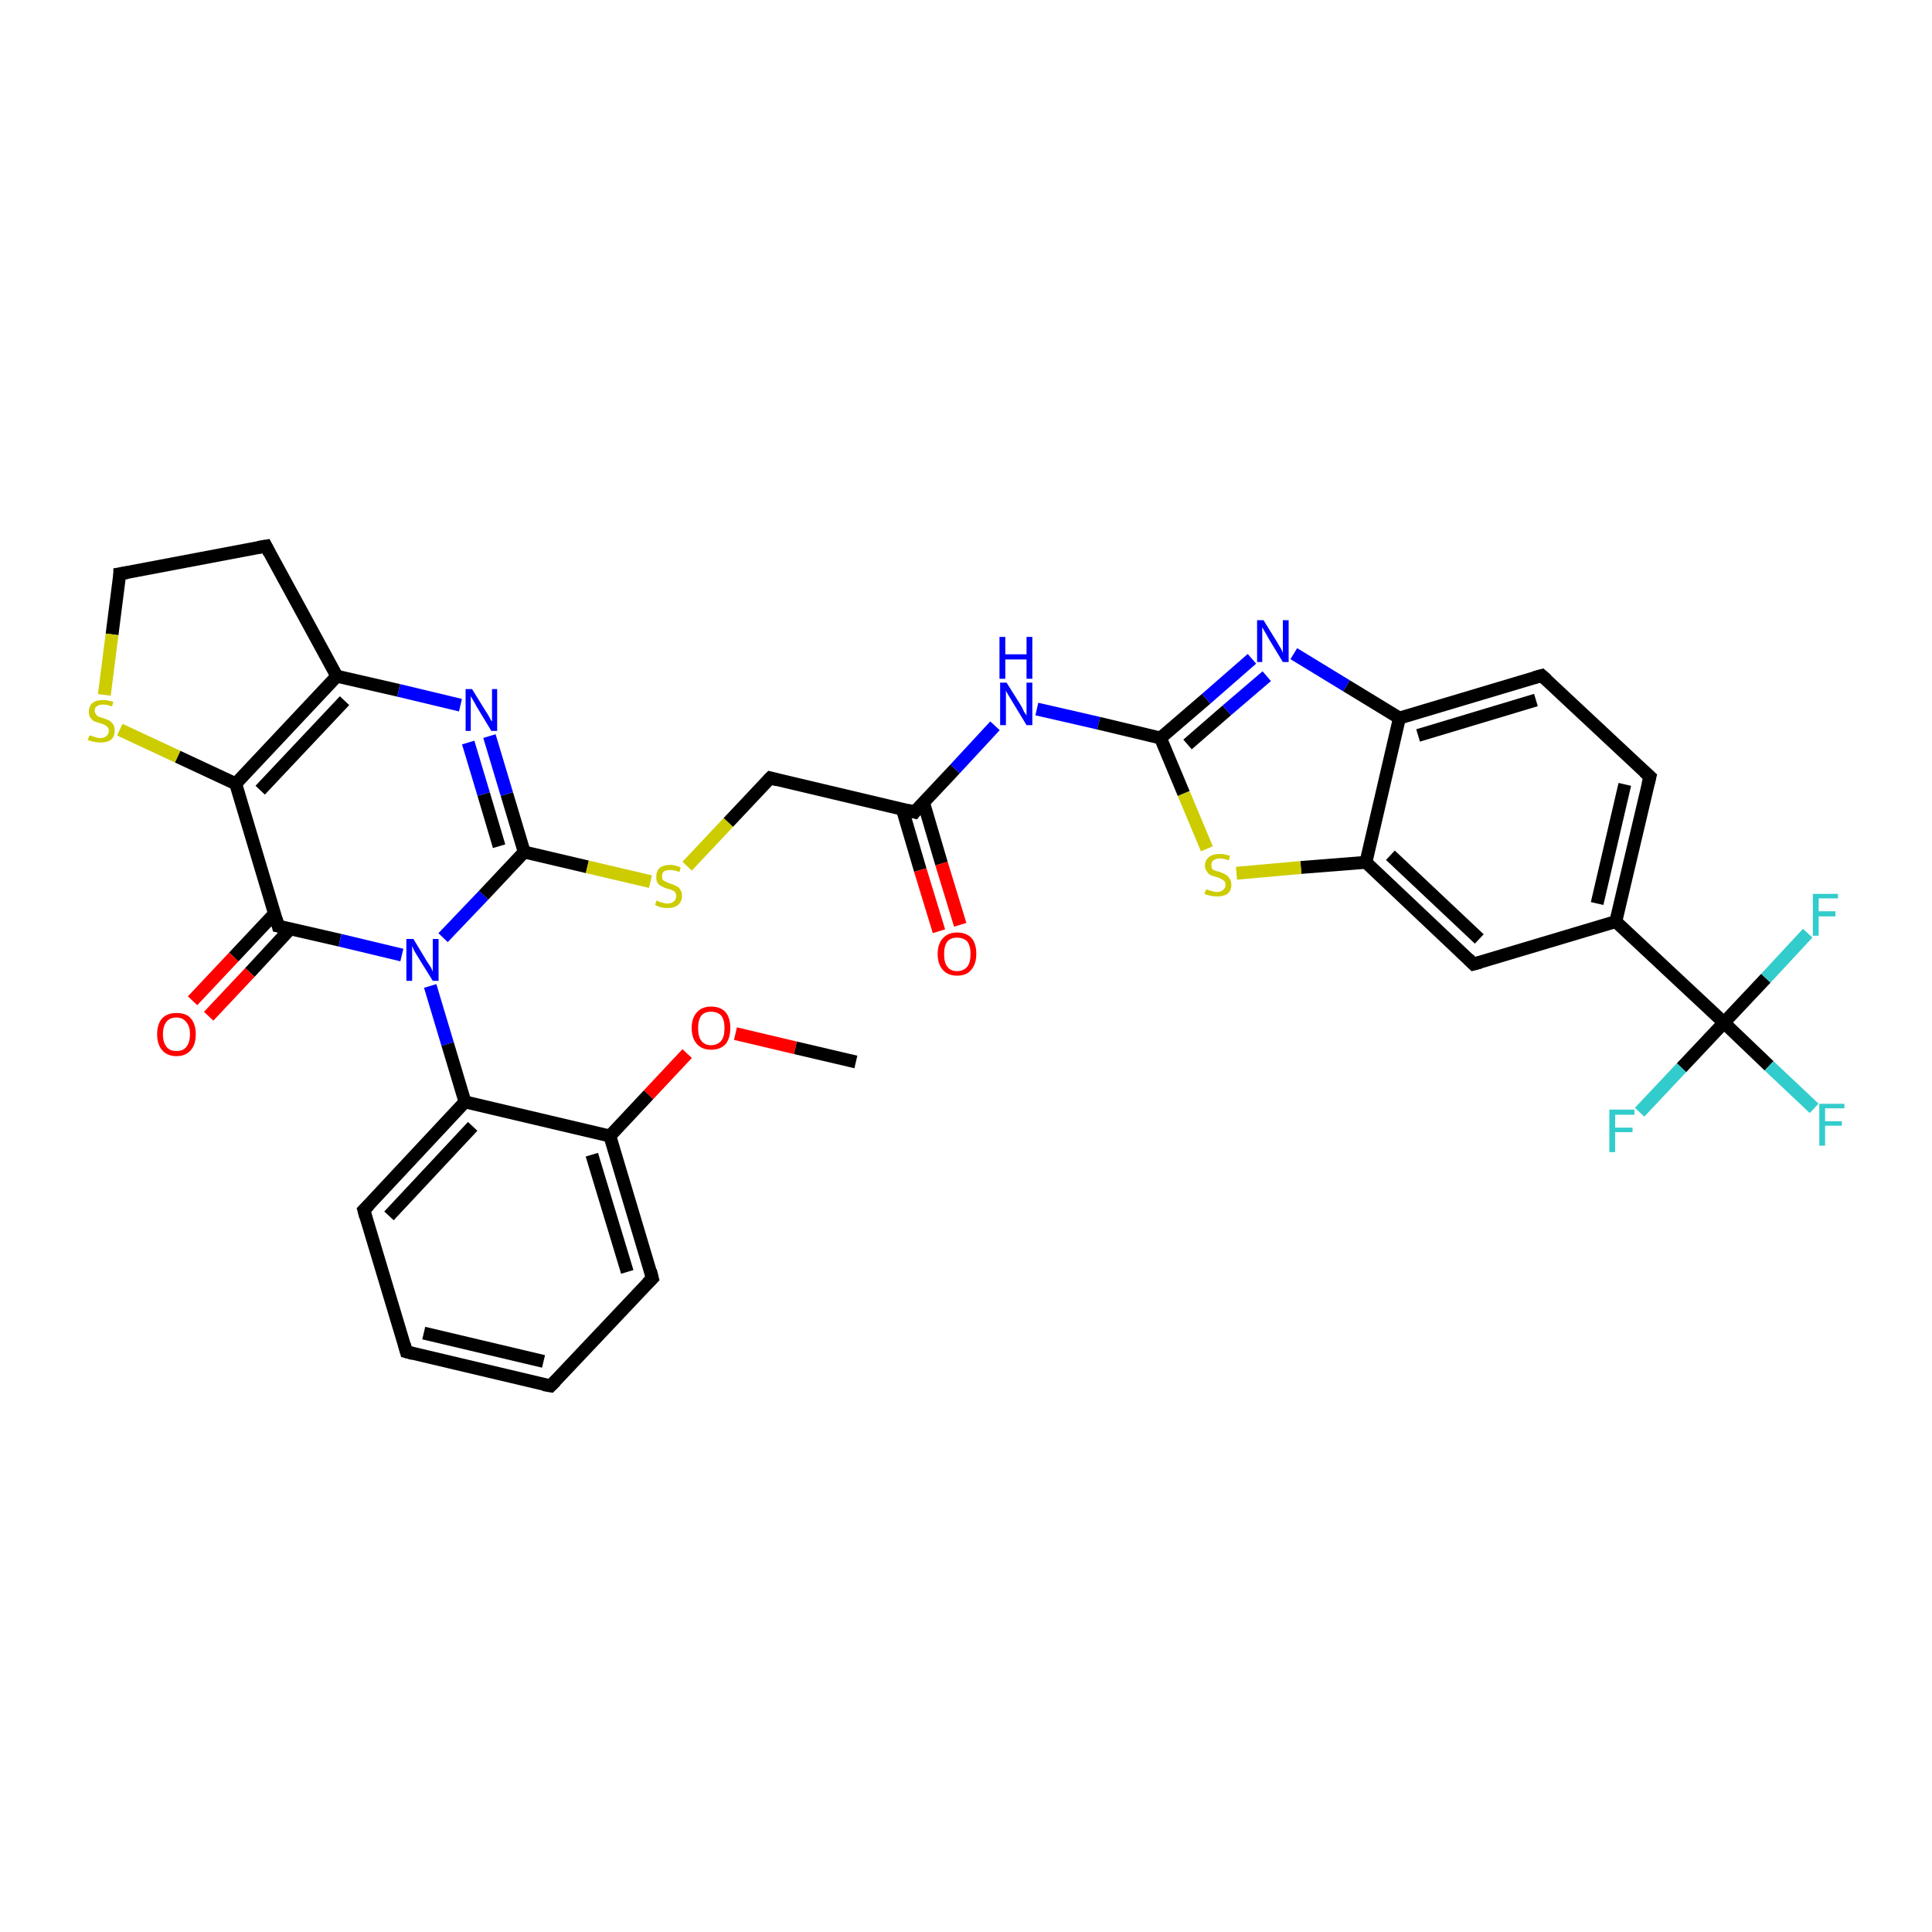<?xml version='1.0' encoding='iso-8859-1'?>
<svg version='1.1' baseProfile='full'
              xmlns='http://www.w3.org/2000/svg'
                      xmlns:rdkit='http://www.rdkit.org/xml'
                      xmlns:xlink='http://www.w3.org/1999/xlink'
                  xml:space='preserve'
width='300px' height='300px' viewBox='0 0 300 300'>
<!-- END OF HEADER -->
<rect style='opacity:1.0;fill:#FFFFFF;stroke:none' width='300.0' height='300.0' x='0.0' y='0.0'> </rect>
<path class='bond-0 atom-0 atom-1' d='M 132.9,164.9 L 123.5,162.7' style='fill:none;fill-rule:evenodd;stroke:#000000;stroke-width:2.0px;stroke-linecap:butt;stroke-linejoin:miter;stroke-opacity:1' />
<path class='bond-0 atom-0 atom-1' d='M 123.5,162.7 L 114.2,160.5' style='fill:none;fill-rule:evenodd;stroke:#FF0000;stroke-width:2.0px;stroke-linecap:butt;stroke-linejoin:miter;stroke-opacity:1' />
<path class='bond-1 atom-1 atom-2' d='M 106.7,163.6 L 100.7,170.0' style='fill:none;fill-rule:evenodd;stroke:#FF0000;stroke-width:2.0px;stroke-linecap:butt;stroke-linejoin:miter;stroke-opacity:1' />
<path class='bond-1 atom-1 atom-2' d='M 100.7,170.0 L 94.7,176.4' style='fill:none;fill-rule:evenodd;stroke:#000000;stroke-width:2.0px;stroke-linecap:butt;stroke-linejoin:miter;stroke-opacity:1' />
<path class='bond-2 atom-2 atom-3' d='M 94.7,176.4 L 101.3,198.5' style='fill:none;fill-rule:evenodd;stroke:#000000;stroke-width:2.0px;stroke-linecap:butt;stroke-linejoin:miter;stroke-opacity:1' />
<path class='bond-2 atom-2 atom-3' d='M 91.9,179.3 L 97.4,197.5' style='fill:none;fill-rule:evenodd;stroke:#000000;stroke-width:2.0px;stroke-linecap:butt;stroke-linejoin:miter;stroke-opacity:1' />
<path class='bond-3 atom-3 atom-4' d='M 101.3,198.5 L 85.5,215.2' style='fill:none;fill-rule:evenodd;stroke:#000000;stroke-width:2.0px;stroke-linecap:butt;stroke-linejoin:miter;stroke-opacity:1' />
<path class='bond-4 atom-4 atom-5' d='M 85.5,215.2 L 63.1,209.9' style='fill:none;fill-rule:evenodd;stroke:#000000;stroke-width:2.0px;stroke-linecap:butt;stroke-linejoin:miter;stroke-opacity:1' />
<path class='bond-4 atom-4 atom-5' d='M 84.4,211.4 L 65.8,207.0' style='fill:none;fill-rule:evenodd;stroke:#000000;stroke-width:2.0px;stroke-linecap:butt;stroke-linejoin:miter;stroke-opacity:1' />
<path class='bond-5 atom-5 atom-6' d='M 63.1,209.9 L 56.5,187.9' style='fill:none;fill-rule:evenodd;stroke:#000000;stroke-width:2.0px;stroke-linecap:butt;stroke-linejoin:miter;stroke-opacity:1' />
<path class='bond-6 atom-6 atom-7' d='M 56.5,187.9 L 72.2,171.1' style='fill:none;fill-rule:evenodd;stroke:#000000;stroke-width:2.0px;stroke-linecap:butt;stroke-linejoin:miter;stroke-opacity:1' />
<path class='bond-6 atom-6 atom-7' d='M 60.4,188.8 L 73.4,174.9' style='fill:none;fill-rule:evenodd;stroke:#000000;stroke-width:2.0px;stroke-linecap:butt;stroke-linejoin:miter;stroke-opacity:1' />
<path class='bond-7 atom-7 atom-8' d='M 72.2,171.1 L 69.5,162.1' style='fill:none;fill-rule:evenodd;stroke:#000000;stroke-width:2.0px;stroke-linecap:butt;stroke-linejoin:miter;stroke-opacity:1' />
<path class='bond-7 atom-7 atom-8' d='M 69.5,162.1 L 66.8,153.1' style='fill:none;fill-rule:evenodd;stroke:#0000FF;stroke-width:2.0px;stroke-linecap:butt;stroke-linejoin:miter;stroke-opacity:1' />
<path class='bond-8 atom-8 atom-9' d='M 68.8,145.6 L 75.1,139.0' style='fill:none;fill-rule:evenodd;stroke:#0000FF;stroke-width:2.0px;stroke-linecap:butt;stroke-linejoin:miter;stroke-opacity:1' />
<path class='bond-8 atom-8 atom-9' d='M 75.1,139.0 L 81.4,132.3' style='fill:none;fill-rule:evenodd;stroke:#000000;stroke-width:2.0px;stroke-linecap:butt;stroke-linejoin:miter;stroke-opacity:1' />
<path class='bond-9 atom-9 atom-10' d='M 81.4,132.3 L 91.2,134.6' style='fill:none;fill-rule:evenodd;stroke:#000000;stroke-width:2.0px;stroke-linecap:butt;stroke-linejoin:miter;stroke-opacity:1' />
<path class='bond-9 atom-9 atom-10' d='M 91.2,134.6 L 101.0,136.9' style='fill:none;fill-rule:evenodd;stroke:#CCCC00;stroke-width:2.0px;stroke-linecap:butt;stroke-linejoin:miter;stroke-opacity:1' />
<path class='bond-10 atom-10 atom-11' d='M 106.7,134.5 L 113.1,127.7' style='fill:none;fill-rule:evenodd;stroke:#CCCC00;stroke-width:2.0px;stroke-linecap:butt;stroke-linejoin:miter;stroke-opacity:1' />
<path class='bond-10 atom-10 atom-11' d='M 113.1,127.7 L 119.6,120.8' style='fill:none;fill-rule:evenodd;stroke:#000000;stroke-width:2.0px;stroke-linecap:butt;stroke-linejoin:miter;stroke-opacity:1' />
<path class='bond-11 atom-11 atom-12' d='M 119.6,120.8 L 142.0,126.1' style='fill:none;fill-rule:evenodd;stroke:#000000;stroke-width:2.0px;stroke-linecap:butt;stroke-linejoin:miter;stroke-opacity:1' />
<path class='bond-12 atom-12 atom-13' d='M 140.1,125.6 L 142.9,135.1' style='fill:none;fill-rule:evenodd;stroke:#000000;stroke-width:2.0px;stroke-linecap:butt;stroke-linejoin:miter;stroke-opacity:1' />
<path class='bond-12 atom-12 atom-13' d='M 142.9,135.1 L 145.8,144.6' style='fill:none;fill-rule:evenodd;stroke:#FF0000;stroke-width:2.0px;stroke-linecap:butt;stroke-linejoin:miter;stroke-opacity:1' />
<path class='bond-12 atom-12 atom-13' d='M 143.4,124.6 L 146.2,134.1' style='fill:none;fill-rule:evenodd;stroke:#000000;stroke-width:2.0px;stroke-linecap:butt;stroke-linejoin:miter;stroke-opacity:1' />
<path class='bond-12 atom-12 atom-13' d='M 146.2,134.1 L 149.1,143.6' style='fill:none;fill-rule:evenodd;stroke:#FF0000;stroke-width:2.0px;stroke-linecap:butt;stroke-linejoin:miter;stroke-opacity:1' />
<path class='bond-13 atom-12 atom-14' d='M 142.0,126.1 L 148.3,119.4' style='fill:none;fill-rule:evenodd;stroke:#000000;stroke-width:2.0px;stroke-linecap:butt;stroke-linejoin:miter;stroke-opacity:1' />
<path class='bond-13 atom-12 atom-14' d='M 148.3,119.4 L 154.5,112.7' style='fill:none;fill-rule:evenodd;stroke:#0000FF;stroke-width:2.0px;stroke-linecap:butt;stroke-linejoin:miter;stroke-opacity:1' />
<path class='bond-14 atom-14 atom-15' d='M 161.0,110.1 L 170.6,112.3' style='fill:none;fill-rule:evenodd;stroke:#0000FF;stroke-width:2.0px;stroke-linecap:butt;stroke-linejoin:miter;stroke-opacity:1' />
<path class='bond-14 atom-14 atom-15' d='M 170.6,112.3 L 180.2,114.6' style='fill:none;fill-rule:evenodd;stroke:#000000;stroke-width:2.0px;stroke-linecap:butt;stroke-linejoin:miter;stroke-opacity:1' />
<path class='bond-15 atom-15 atom-16' d='M 180.2,114.6 L 187.3,108.5' style='fill:none;fill-rule:evenodd;stroke:#000000;stroke-width:2.0px;stroke-linecap:butt;stroke-linejoin:miter;stroke-opacity:1' />
<path class='bond-15 atom-15 atom-16' d='M 187.3,108.5 L 194.4,102.3' style='fill:none;fill-rule:evenodd;stroke:#0000FF;stroke-width:2.0px;stroke-linecap:butt;stroke-linejoin:miter;stroke-opacity:1' />
<path class='bond-15 atom-15 atom-16' d='M 184.4,115.6 L 190.5,110.3' style='fill:none;fill-rule:evenodd;stroke:#000000;stroke-width:2.0px;stroke-linecap:butt;stroke-linejoin:miter;stroke-opacity:1' />
<path class='bond-15 atom-15 atom-16' d='M 190.5,110.3 L 196.7,105.0' style='fill:none;fill-rule:evenodd;stroke:#0000FF;stroke-width:2.0px;stroke-linecap:butt;stroke-linejoin:miter;stroke-opacity:1' />
<path class='bond-16 atom-16 atom-17' d='M 200.9,101.5 L 209.1,106.5' style='fill:none;fill-rule:evenodd;stroke:#0000FF;stroke-width:2.0px;stroke-linecap:butt;stroke-linejoin:miter;stroke-opacity:1' />
<path class='bond-16 atom-16 atom-17' d='M 209.1,106.5 L 217.3,111.5' style='fill:none;fill-rule:evenodd;stroke:#000000;stroke-width:2.0px;stroke-linecap:butt;stroke-linejoin:miter;stroke-opacity:1' />
<path class='bond-17 atom-17 atom-18' d='M 217.3,111.5 L 239.4,104.9' style='fill:none;fill-rule:evenodd;stroke:#000000;stroke-width:2.0px;stroke-linecap:butt;stroke-linejoin:miter;stroke-opacity:1' />
<path class='bond-17 atom-17 atom-18' d='M 220.2,114.2 L 238.5,108.7' style='fill:none;fill-rule:evenodd;stroke:#000000;stroke-width:2.0px;stroke-linecap:butt;stroke-linejoin:miter;stroke-opacity:1' />
<path class='bond-18 atom-18 atom-19' d='M 239.4,104.9 L 256.2,120.6' style='fill:none;fill-rule:evenodd;stroke:#000000;stroke-width:2.0px;stroke-linecap:butt;stroke-linejoin:miter;stroke-opacity:1' />
<path class='bond-19 atom-19 atom-20' d='M 256.2,120.6 L 250.9,143.1' style='fill:none;fill-rule:evenodd;stroke:#000000;stroke-width:2.0px;stroke-linecap:butt;stroke-linejoin:miter;stroke-opacity:1' />
<path class='bond-19 atom-19 atom-20' d='M 252.3,121.8 L 248.0,140.3' style='fill:none;fill-rule:evenodd;stroke:#000000;stroke-width:2.0px;stroke-linecap:butt;stroke-linejoin:miter;stroke-opacity:1' />
<path class='bond-20 atom-20 atom-21' d='M 250.9,143.1 L 228.8,149.7' style='fill:none;fill-rule:evenodd;stroke:#000000;stroke-width:2.0px;stroke-linecap:butt;stroke-linejoin:miter;stroke-opacity:1' />
<path class='bond-21 atom-21 atom-22' d='M 228.8,149.7 L 212.1,133.9' style='fill:none;fill-rule:evenodd;stroke:#000000;stroke-width:2.0px;stroke-linecap:butt;stroke-linejoin:miter;stroke-opacity:1' />
<path class='bond-21 atom-21 atom-22' d='M 229.7,145.8 L 215.9,132.8' style='fill:none;fill-rule:evenodd;stroke:#000000;stroke-width:2.0px;stroke-linecap:butt;stroke-linejoin:miter;stroke-opacity:1' />
<path class='bond-22 atom-22 atom-23' d='M 212.1,133.9 L 202.0,134.7' style='fill:none;fill-rule:evenodd;stroke:#000000;stroke-width:2.0px;stroke-linecap:butt;stroke-linejoin:miter;stroke-opacity:1' />
<path class='bond-22 atom-22 atom-23' d='M 202.0,134.7 L 192.0,135.6' style='fill:none;fill-rule:evenodd;stroke:#CCCC00;stroke-width:2.0px;stroke-linecap:butt;stroke-linejoin:miter;stroke-opacity:1' />
<path class='bond-23 atom-20 atom-24' d='M 250.9,143.1 L 267.7,158.8' style='fill:none;fill-rule:evenodd;stroke:#000000;stroke-width:2.0px;stroke-linecap:butt;stroke-linejoin:miter;stroke-opacity:1' />
<path class='bond-24 atom-24 atom-25' d='M 267.7,158.8 L 274.7,165.5' style='fill:none;fill-rule:evenodd;stroke:#000000;stroke-width:2.0px;stroke-linecap:butt;stroke-linejoin:miter;stroke-opacity:1' />
<path class='bond-24 atom-24 atom-25' d='M 274.7,165.5 L 281.7,172.1' style='fill:none;fill-rule:evenodd;stroke:#33CCCC;stroke-width:2.0px;stroke-linecap:butt;stroke-linejoin:miter;stroke-opacity:1' />
<path class='bond-25 atom-24 atom-26' d='M 267.7,158.8 L 274.2,151.9' style='fill:none;fill-rule:evenodd;stroke:#000000;stroke-width:2.0px;stroke-linecap:butt;stroke-linejoin:miter;stroke-opacity:1' />
<path class='bond-25 atom-24 atom-26' d='M 274.2,151.9 L 280.7,144.9' style='fill:none;fill-rule:evenodd;stroke:#33CCCC;stroke-width:2.0px;stroke-linecap:butt;stroke-linejoin:miter;stroke-opacity:1' />
<path class='bond-26 atom-24 atom-27' d='M 267.7,158.8 L 261.1,165.8' style='fill:none;fill-rule:evenodd;stroke:#000000;stroke-width:2.0px;stroke-linecap:butt;stroke-linejoin:miter;stroke-opacity:1' />
<path class='bond-26 atom-24 atom-27' d='M 261.1,165.8 L 254.6,172.7' style='fill:none;fill-rule:evenodd;stroke:#33CCCC;stroke-width:2.0px;stroke-linecap:butt;stroke-linejoin:miter;stroke-opacity:1' />
<path class='bond-27 atom-9 atom-28' d='M 81.4,132.3 L 78.7,123.3' style='fill:none;fill-rule:evenodd;stroke:#000000;stroke-width:2.0px;stroke-linecap:butt;stroke-linejoin:miter;stroke-opacity:1' />
<path class='bond-27 atom-9 atom-28' d='M 78.7,123.3 L 76.0,114.3' style='fill:none;fill-rule:evenodd;stroke:#0000FF;stroke-width:2.0px;stroke-linecap:butt;stroke-linejoin:miter;stroke-opacity:1' />
<path class='bond-27 atom-9 atom-28' d='M 77.5,131.4 L 75.1,123.3' style='fill:none;fill-rule:evenodd;stroke:#000000;stroke-width:2.0px;stroke-linecap:butt;stroke-linejoin:miter;stroke-opacity:1' />
<path class='bond-27 atom-9 atom-28' d='M 75.1,123.3 L 72.7,115.3' style='fill:none;fill-rule:evenodd;stroke:#0000FF;stroke-width:2.0px;stroke-linecap:butt;stroke-linejoin:miter;stroke-opacity:1' />
<path class='bond-28 atom-28 atom-29' d='M 71.5,109.5 L 61.9,107.2' style='fill:none;fill-rule:evenodd;stroke:#0000FF;stroke-width:2.0px;stroke-linecap:butt;stroke-linejoin:miter;stroke-opacity:1' />
<path class='bond-28 atom-28 atom-29' d='M 61.9,107.2 L 52.3,105.0' style='fill:none;fill-rule:evenodd;stroke:#000000;stroke-width:2.0px;stroke-linecap:butt;stroke-linejoin:miter;stroke-opacity:1' />
<path class='bond-29 atom-29 atom-30' d='M 52.3,105.0 L 41.3,84.8' style='fill:none;fill-rule:evenodd;stroke:#000000;stroke-width:2.0px;stroke-linecap:butt;stroke-linejoin:miter;stroke-opacity:1' />
<path class='bond-30 atom-30 atom-31' d='M 41.3,84.8 L 18.6,89.1' style='fill:none;fill-rule:evenodd;stroke:#000000;stroke-width:2.0px;stroke-linecap:butt;stroke-linejoin:miter;stroke-opacity:1' />
<path class='bond-31 atom-31 atom-32' d='M 18.6,89.1 L 17.4,98.5' style='fill:none;fill-rule:evenodd;stroke:#000000;stroke-width:2.0px;stroke-linecap:butt;stroke-linejoin:miter;stroke-opacity:1' />
<path class='bond-31 atom-31 atom-32' d='M 17.4,98.5 L 16.2,107.9' style='fill:none;fill-rule:evenodd;stroke:#CCCC00;stroke-width:2.0px;stroke-linecap:butt;stroke-linejoin:miter;stroke-opacity:1' />
<path class='bond-32 atom-32 atom-33' d='M 18.6,113.3 L 27.6,117.5' style='fill:none;fill-rule:evenodd;stroke:#CCCC00;stroke-width:2.0px;stroke-linecap:butt;stroke-linejoin:miter;stroke-opacity:1' />
<path class='bond-32 atom-32 atom-33' d='M 27.6,117.5 L 36.6,121.7' style='fill:none;fill-rule:evenodd;stroke:#000000;stroke-width:2.0px;stroke-linecap:butt;stroke-linejoin:miter;stroke-opacity:1' />
<path class='bond-33 atom-33 atom-34' d='M 36.6,121.7 L 43.2,143.8' style='fill:none;fill-rule:evenodd;stroke:#000000;stroke-width:2.0px;stroke-linecap:butt;stroke-linejoin:miter;stroke-opacity:1' />
<path class='bond-34 atom-34 atom-35' d='M 42.6,141.9 L 36.3,148.6' style='fill:none;fill-rule:evenodd;stroke:#000000;stroke-width:2.0px;stroke-linecap:butt;stroke-linejoin:miter;stroke-opacity:1' />
<path class='bond-34 atom-34 atom-35' d='M 36.3,148.6 L 29.9,155.4' style='fill:none;fill-rule:evenodd;stroke:#FF0000;stroke-width:2.0px;stroke-linecap:butt;stroke-linejoin:miter;stroke-opacity:1' />
<path class='bond-34 atom-34 atom-35' d='M 45.1,144.2 L 38.8,151.0' style='fill:none;fill-rule:evenodd;stroke:#000000;stroke-width:2.0px;stroke-linecap:butt;stroke-linejoin:miter;stroke-opacity:1' />
<path class='bond-34 atom-34 atom-35' d='M 38.8,151.0 L 32.4,157.8' style='fill:none;fill-rule:evenodd;stroke:#FF0000;stroke-width:2.0px;stroke-linecap:butt;stroke-linejoin:miter;stroke-opacity:1' />
<path class='bond-35 atom-7 atom-2' d='M 72.2,171.1 L 94.7,176.4' style='fill:none;fill-rule:evenodd;stroke:#000000;stroke-width:2.0px;stroke-linecap:butt;stroke-linejoin:miter;stroke-opacity:1' />
<path class='bond-36 atom-34 atom-8' d='M 43.2,143.8 L 52.8,146.0' style='fill:none;fill-rule:evenodd;stroke:#000000;stroke-width:2.0px;stroke-linecap:butt;stroke-linejoin:miter;stroke-opacity:1' />
<path class='bond-36 atom-34 atom-8' d='M 52.8,146.0 L 62.4,148.3' style='fill:none;fill-rule:evenodd;stroke:#0000FF;stroke-width:2.0px;stroke-linecap:butt;stroke-linejoin:miter;stroke-opacity:1' />
<path class='bond-37 atom-23 atom-15' d='M 187.4,131.8 L 183.8,123.2' style='fill:none;fill-rule:evenodd;stroke:#CCCC00;stroke-width:2.0px;stroke-linecap:butt;stroke-linejoin:miter;stroke-opacity:1' />
<path class='bond-37 atom-23 atom-15' d='M 183.8,123.2 L 180.2,114.6' style='fill:none;fill-rule:evenodd;stroke:#000000;stroke-width:2.0px;stroke-linecap:butt;stroke-linejoin:miter;stroke-opacity:1' />
<path class='bond-38 atom-33 atom-29' d='M 36.6,121.7 L 52.3,105.0' style='fill:none;fill-rule:evenodd;stroke:#000000;stroke-width:2.0px;stroke-linecap:butt;stroke-linejoin:miter;stroke-opacity:1' />
<path class='bond-38 atom-33 atom-29' d='M 40.4,122.7 L 53.5,108.8' style='fill:none;fill-rule:evenodd;stroke:#000000;stroke-width:2.0px;stroke-linecap:butt;stroke-linejoin:miter;stroke-opacity:1' />
<path class='bond-39 atom-22 atom-17' d='M 212.1,133.9 L 217.3,111.5' style='fill:none;fill-rule:evenodd;stroke:#000000;stroke-width:2.0px;stroke-linecap:butt;stroke-linejoin:miter;stroke-opacity:1' />
<path d='M 101.0,197.3 L 101.3,198.5 L 100.5,199.3' style='fill:none;stroke:#000000;stroke-width:2.0px;stroke-linecap:butt;stroke-linejoin:miter;stroke-opacity:1;' />
<path d='M 86.3,214.4 L 85.5,215.2 L 84.4,215.0' style='fill:none;stroke:#000000;stroke-width:2.0px;stroke-linecap:butt;stroke-linejoin:miter;stroke-opacity:1;' />
<path d='M 64.2,210.2 L 63.1,209.9 L 62.8,208.8' style='fill:none;stroke:#000000;stroke-width:2.0px;stroke-linecap:butt;stroke-linejoin:miter;stroke-opacity:1;' />
<path d='M 56.8,189.0 L 56.5,187.9 L 57.3,187.1' style='fill:none;stroke:#000000;stroke-width:2.0px;stroke-linecap:butt;stroke-linejoin:miter;stroke-opacity:1;' />
<path d='M 119.3,121.1 L 119.6,120.8 L 120.7,121.1' style='fill:none;stroke:#000000;stroke-width:2.0px;stroke-linecap:butt;stroke-linejoin:miter;stroke-opacity:1;' />
<path d='M 140.9,125.8 L 142.0,126.1 L 142.3,125.7' style='fill:none;stroke:#000000;stroke-width:2.0px;stroke-linecap:butt;stroke-linejoin:miter;stroke-opacity:1;' />
<path d='M 238.3,105.2 L 239.4,104.9 L 240.2,105.6' style='fill:none;stroke:#000000;stroke-width:2.0px;stroke-linecap:butt;stroke-linejoin:miter;stroke-opacity:1;' />
<path d='M 255.3,119.8 L 256.2,120.6 L 255.9,121.8' style='fill:none;stroke:#000000;stroke-width:2.0px;stroke-linecap:butt;stroke-linejoin:miter;stroke-opacity:1;' />
<path d='M 229.9,149.4 L 228.8,149.7 L 228.0,148.9' style='fill:none;stroke:#000000;stroke-width:2.0px;stroke-linecap:butt;stroke-linejoin:miter;stroke-opacity:1;' />
<path d='M 41.8,85.8 L 41.3,84.8 L 40.1,85.0' style='fill:none;stroke:#000000;stroke-width:2.0px;stroke-linecap:butt;stroke-linejoin:miter;stroke-opacity:1;' />
<path d='M 19.8,88.9 L 18.6,89.1 L 18.6,89.5' style='fill:none;stroke:#000000;stroke-width:2.0px;stroke-linecap:butt;stroke-linejoin:miter;stroke-opacity:1;' />
<path d='M 42.9,142.7 L 43.2,143.8 L 43.7,143.9' style='fill:none;stroke:#000000;stroke-width:2.0px;stroke-linecap:butt;stroke-linejoin:miter;stroke-opacity:1;' />
<path class='atom-1' d='M 107.4 159.6
Q 107.4 158.1, 108.2 157.2
Q 109.0 156.3, 110.4 156.3
Q 111.9 156.3, 112.7 157.2
Q 113.4 158.1, 113.4 159.6
Q 113.4 161.2, 112.7 162.1
Q 111.9 163.0, 110.4 163.0
Q 109.0 163.0, 108.2 162.1
Q 107.4 161.2, 107.4 159.6
M 110.4 162.3
Q 111.4 162.3, 112.0 161.6
Q 112.5 161.0, 112.5 159.6
Q 112.5 158.4, 112.0 157.7
Q 111.4 157.1, 110.4 157.1
Q 109.4 157.1, 108.9 157.7
Q 108.4 158.4, 108.4 159.6
Q 108.4 161.0, 108.9 161.6
Q 109.4 162.3, 110.4 162.3
' fill='#FF0000'/>
<path class='atom-8' d='M 64.2 145.8
L 66.3 149.3
Q 66.5 149.6, 66.9 150.2
Q 67.2 150.8, 67.2 150.9
L 67.2 145.8
L 68.1 145.8
L 68.1 152.3
L 67.2 152.3
L 64.9 148.6
Q 64.6 148.1, 64.3 147.6
Q 64.1 147.1, 64.0 146.9
L 64.0 152.3
L 63.1 152.3
L 63.1 145.8
L 64.2 145.8
' fill='#0000FF'/>
<path class='atom-10' d='M 102.0 139.8
Q 102.0 139.8, 102.3 140.0
Q 102.6 140.1, 103.0 140.2
Q 103.3 140.3, 103.6 140.3
Q 104.3 140.3, 104.6 140.0
Q 105.0 139.7, 105.0 139.1
Q 105.0 138.8, 104.8 138.5
Q 104.6 138.3, 104.3 138.2
Q 104.1 138.1, 103.6 138.0
Q 103.0 137.8, 102.7 137.6
Q 102.3 137.4, 102.1 137.1
Q 101.9 136.7, 101.9 136.2
Q 101.9 135.3, 102.4 134.8
Q 103.0 134.3, 104.1 134.3
Q 104.8 134.3, 105.7 134.7
L 105.5 135.4
Q 104.7 135.1, 104.1 135.1
Q 103.5 135.1, 103.1 135.3
Q 102.8 135.6, 102.8 136.0
Q 102.8 136.4, 102.9 136.6
Q 103.1 136.8, 103.4 136.9
Q 103.7 137.1, 104.1 137.2
Q 104.7 137.4, 105.0 137.6
Q 105.4 137.7, 105.6 138.1
Q 105.9 138.5, 105.9 139.1
Q 105.9 140.0, 105.3 140.5
Q 104.7 141.0, 103.7 141.0
Q 103.1 141.0, 102.7 140.9
Q 102.2 140.8, 101.7 140.5
L 102.0 139.8
' fill='#CCCC00'/>
<path class='atom-13' d='M 145.6 148.1
Q 145.6 146.6, 146.4 145.7
Q 147.2 144.8, 148.6 144.8
Q 150.1 144.8, 150.9 145.7
Q 151.6 146.6, 151.6 148.1
Q 151.6 149.7, 150.8 150.6
Q 150.1 151.5, 148.6 151.5
Q 147.2 151.5, 146.4 150.6
Q 145.6 149.7, 145.6 148.1
M 148.6 150.8
Q 149.6 150.8, 150.2 150.1
Q 150.7 149.5, 150.7 148.1
Q 150.7 146.9, 150.2 146.2
Q 149.6 145.6, 148.6 145.6
Q 147.6 145.6, 147.1 146.2
Q 146.6 146.9, 146.6 148.1
Q 146.6 149.5, 147.1 150.1
Q 147.6 150.8, 148.6 150.8
' fill='#FF0000'/>
<path class='atom-14' d='M 156.3 106.0
L 158.5 109.5
Q 158.7 109.8, 159.0 110.5
Q 159.4 111.1, 159.4 111.1
L 159.4 106.0
L 160.3 106.0
L 160.3 112.6
L 159.4 112.6
L 157.1 108.8
Q 156.8 108.3, 156.5 107.8
Q 156.2 107.3, 156.2 107.2
L 156.2 112.6
L 155.3 112.6
L 155.3 106.0
L 156.3 106.0
' fill='#0000FF'/>
<path class='atom-14' d='M 155.2 98.9
L 156.1 98.9
L 156.1 101.6
L 159.4 101.6
L 159.4 98.9
L 160.3 98.9
L 160.3 105.4
L 159.4 105.4
L 159.4 102.4
L 156.1 102.4
L 156.1 105.4
L 155.2 105.4
L 155.2 98.9
' fill='#0000FF'/>
<path class='atom-16' d='M 196.2 96.3
L 198.3 99.7
Q 198.5 100.1, 198.9 100.7
Q 199.2 101.3, 199.2 101.4
L 199.2 96.3
L 200.1 96.3
L 200.1 102.8
L 199.2 102.8
L 196.9 99.0
Q 196.7 98.6, 196.4 98.1
Q 196.1 97.6, 196.0 97.4
L 196.0 102.8
L 195.2 102.8
L 195.2 96.3
L 196.2 96.3
' fill='#0000FF'/>
<path class='atom-23' d='M 187.3 138.1
Q 187.3 138.1, 187.6 138.2
Q 187.9 138.3, 188.3 138.4
Q 188.6 138.5, 188.9 138.5
Q 189.6 138.5, 189.9 138.2
Q 190.3 137.9, 190.3 137.4
Q 190.3 137.0, 190.1 136.8
Q 189.9 136.6, 189.6 136.5
Q 189.4 136.3, 188.9 136.2
Q 188.3 136.0, 188.0 135.9
Q 187.6 135.7, 187.4 135.3
Q 187.1 135.0, 187.1 134.4
Q 187.1 133.6, 187.7 133.1
Q 188.3 132.6, 189.4 132.6
Q 190.1 132.6, 191.0 132.9
L 190.8 133.6
Q 190.0 133.3, 189.4 133.3
Q 188.8 133.3, 188.4 133.6
Q 188.1 133.8, 188.1 134.3
Q 188.1 134.6, 188.2 134.9
Q 188.4 135.1, 188.7 135.2
Q 189.0 135.3, 189.4 135.4
Q 190.0 135.6, 190.3 135.8
Q 190.7 136.0, 190.9 136.4
Q 191.2 136.7, 191.2 137.4
Q 191.2 138.3, 190.6 138.8
Q 190.0 139.2, 189.0 139.2
Q 188.4 139.2, 188.0 139.1
Q 187.5 139.0, 187.0 138.8
L 187.3 138.1
' fill='#CCCC00'/>
<path class='atom-25' d='M 282.5 171.4
L 286.4 171.4
L 286.4 172.1
L 283.4 172.1
L 283.4 174.1
L 286.0 174.1
L 286.0 174.8
L 283.4 174.8
L 283.4 177.9
L 282.5 177.9
L 282.5 171.4
' fill='#33CCCC'/>
<path class='atom-26' d='M 281.5 138.8
L 285.4 138.8
L 285.4 139.5
L 282.4 139.5
L 282.4 141.5
L 285.0 141.5
L 285.0 142.3
L 282.4 142.3
L 282.4 145.3
L 281.5 145.3
L 281.5 138.8
' fill='#33CCCC'/>
<path class='atom-27' d='M 249.9 172.3
L 253.8 172.3
L 253.8 173.1
L 250.8 173.1
L 250.8 175.1
L 253.5 175.1
L 253.5 175.8
L 250.8 175.8
L 250.8 178.9
L 249.9 178.9
L 249.9 172.3
' fill='#33CCCC'/>
<path class='atom-28' d='M 73.3 107.0
L 75.4 110.4
Q 75.7 110.8, 76.0 111.4
Q 76.3 112.0, 76.4 112.0
L 76.4 107.0
L 77.2 107.0
L 77.2 113.5
L 76.3 113.5
L 74.0 109.7
Q 73.8 109.3, 73.5 108.8
Q 73.2 108.3, 73.1 108.1
L 73.1 113.5
L 72.3 113.5
L 72.3 107.0
L 73.3 107.0
' fill='#0000FF'/>
<path class='atom-32' d='M 13.9 114.2
Q 14.0 114.2, 14.3 114.3
Q 14.6 114.4, 14.9 114.5
Q 15.2 114.6, 15.6 114.6
Q 16.2 114.6, 16.5 114.3
Q 16.9 114.0, 16.9 113.5
Q 16.9 113.1, 16.7 112.9
Q 16.5 112.7, 16.3 112.6
Q 16.0 112.4, 15.5 112.3
Q 15.0 112.1, 14.6 112.0
Q 14.3 111.8, 14.0 111.4
Q 13.8 111.1, 13.8 110.5
Q 13.8 109.7, 14.3 109.2
Q 14.9 108.7, 16.0 108.7
Q 16.7 108.7, 17.6 109.0
L 17.4 109.7
Q 16.6 109.4, 16.0 109.4
Q 15.4 109.4, 15.0 109.7
Q 14.7 109.9, 14.7 110.4
Q 14.7 110.7, 14.9 110.9
Q 15.1 111.2, 15.3 111.3
Q 15.6 111.4, 16.0 111.5
Q 16.6 111.7, 17.0 111.9
Q 17.3 112.1, 17.6 112.5
Q 17.8 112.8, 17.8 113.5
Q 17.8 114.4, 17.2 114.9
Q 16.6 115.3, 15.6 115.3
Q 15.0 115.3, 14.6 115.2
Q 14.2 115.1, 13.6 114.9
L 13.9 114.2
' fill='#CCCC00'/>
<path class='atom-35' d='M 24.4 160.6
Q 24.4 159.0, 25.2 158.1
Q 26.0 157.3, 27.4 157.3
Q 28.9 157.3, 29.6 158.1
Q 30.4 159.0, 30.4 160.6
Q 30.4 162.2, 29.6 163.1
Q 28.8 164.0, 27.4 164.0
Q 26.0 164.0, 25.2 163.1
Q 24.4 162.2, 24.4 160.6
M 27.4 163.2
Q 28.4 163.2, 28.9 162.6
Q 29.5 161.9, 29.5 160.6
Q 29.5 159.3, 28.9 158.7
Q 28.4 158.0, 27.4 158.0
Q 26.4 158.0, 25.9 158.6
Q 25.3 159.3, 25.3 160.6
Q 25.3 161.9, 25.9 162.6
Q 26.4 163.2, 27.4 163.2
' fill='#FF0000'/>
</svg>
